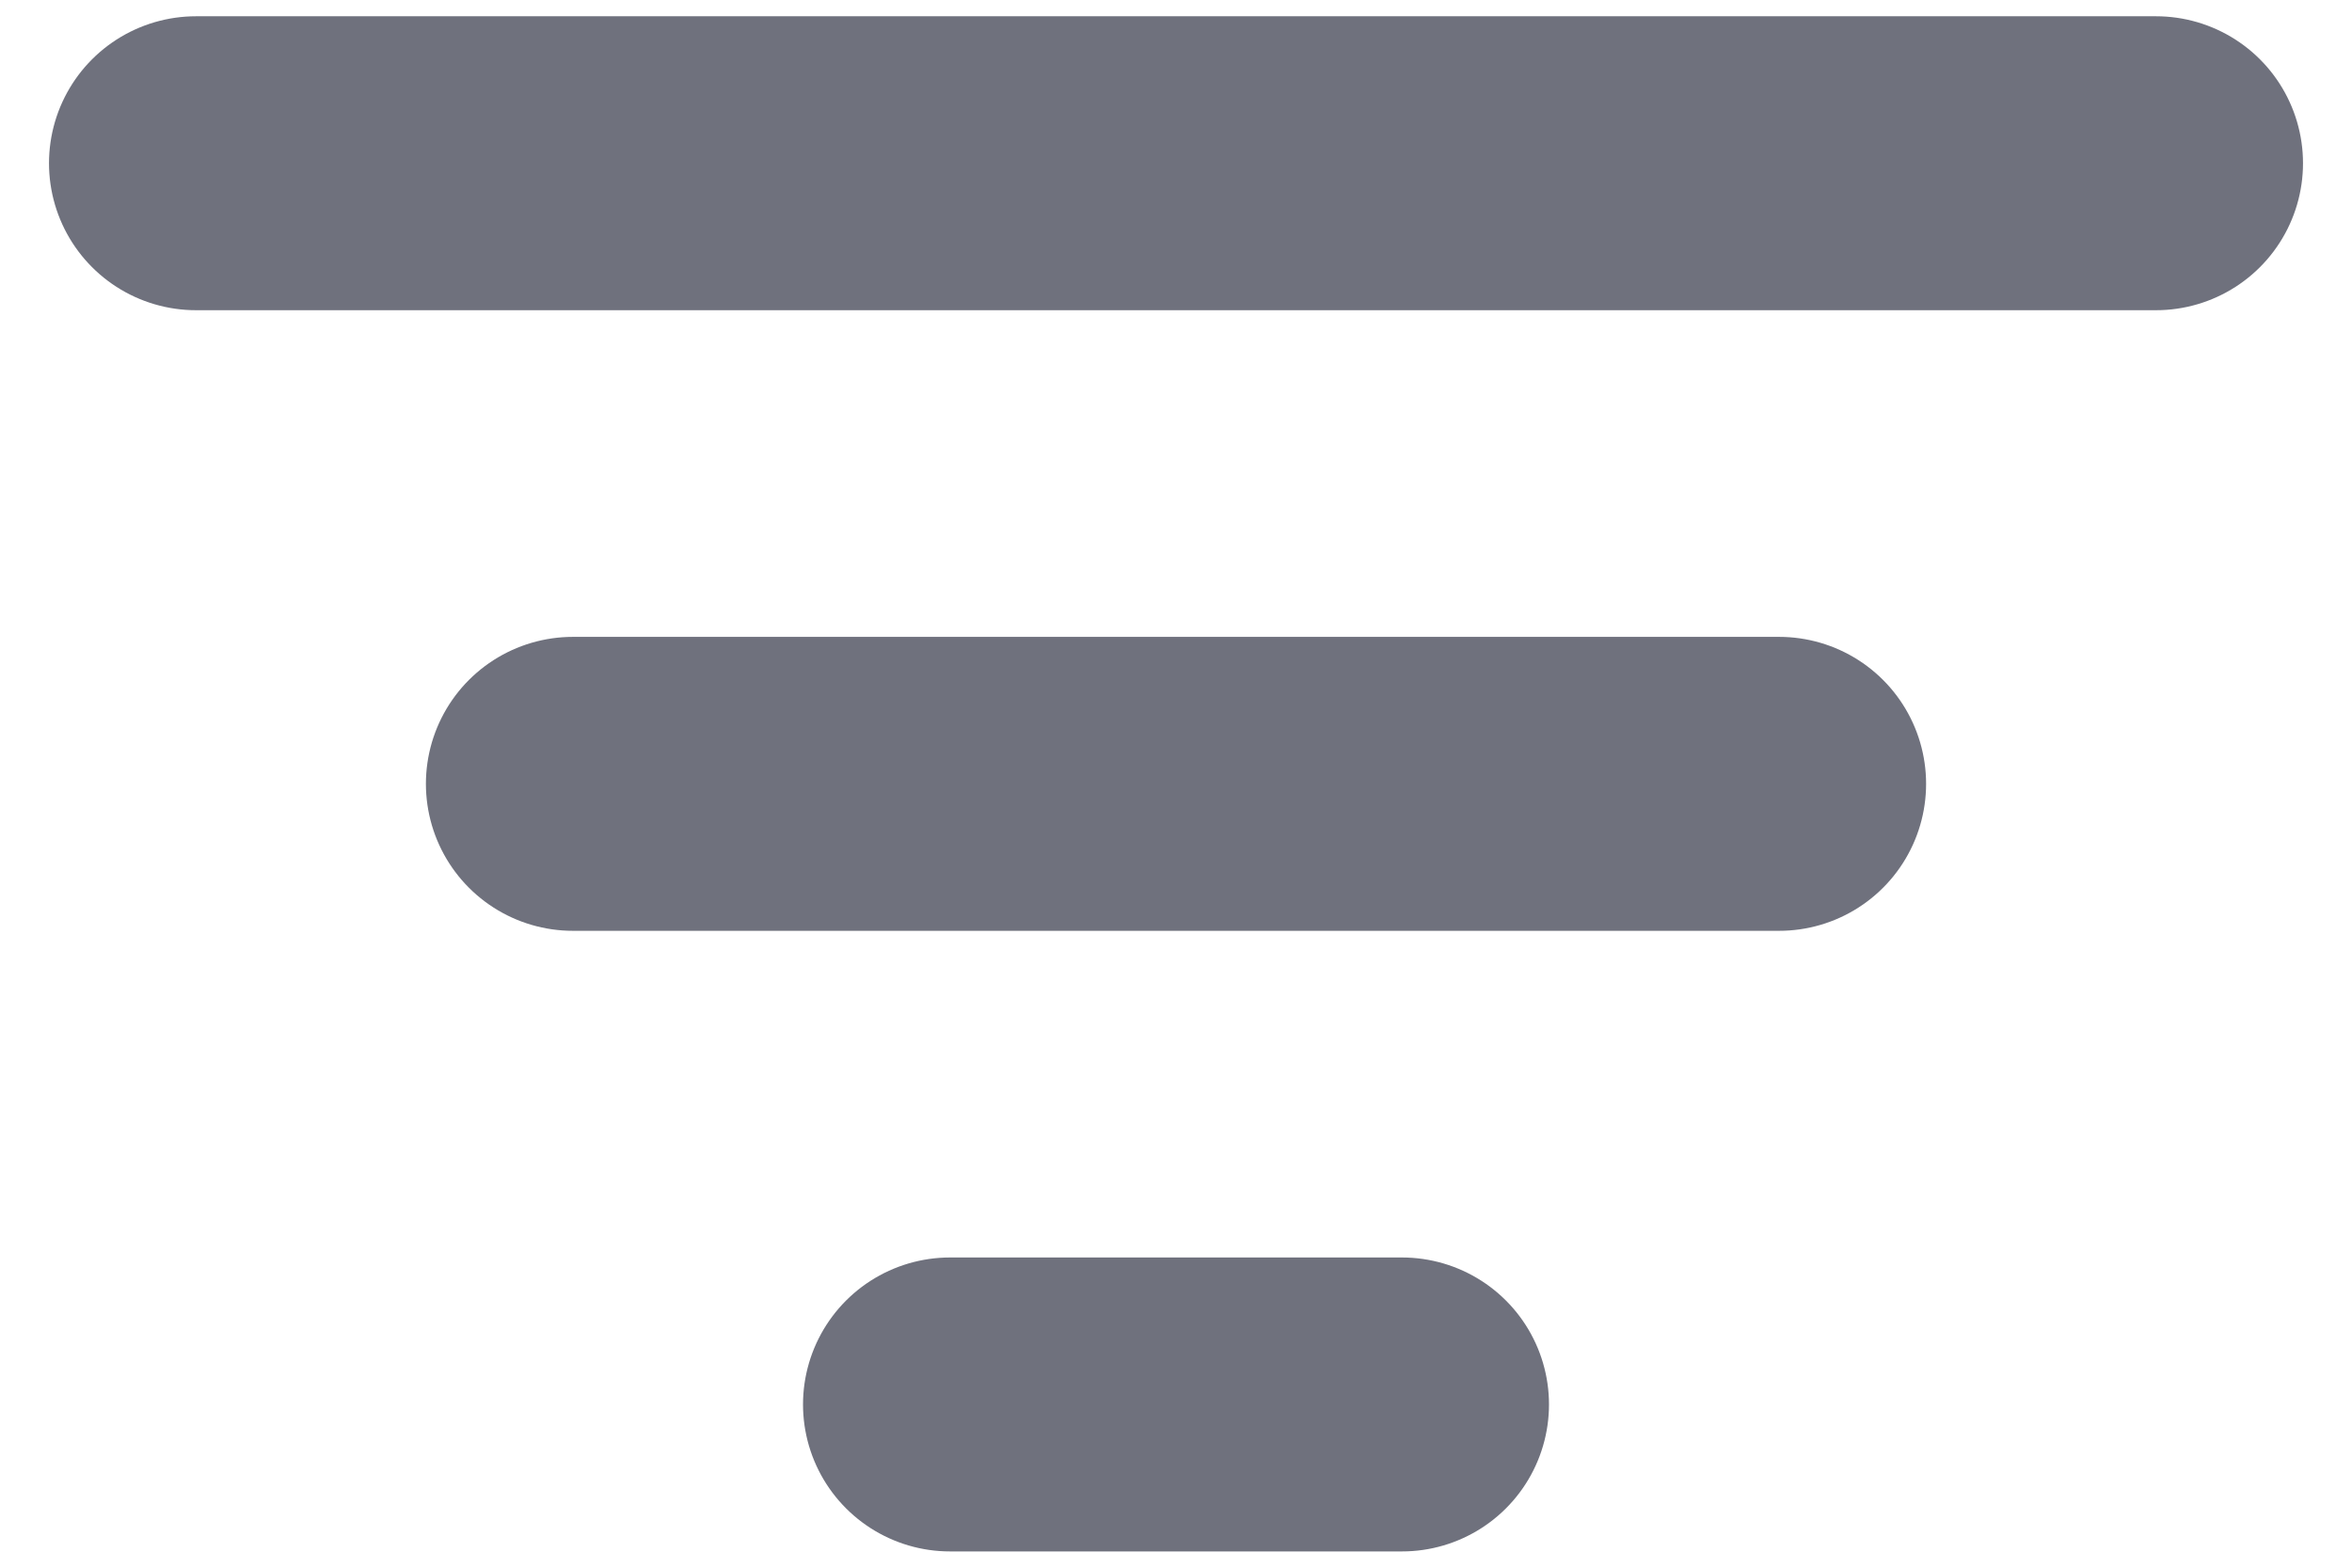 <svg width="12" height="8" viewBox="0 0 12 8" fill="none" xmlns="http://www.w3.org/2000/svg">
<path d="M1 0.833H11M2.923 4H9.077M4.847 7.167H7.153" stroke="#6F717D" stroke-width="1.5" stroke-linecap="round" stroke-linejoin="round"/>
</svg>
